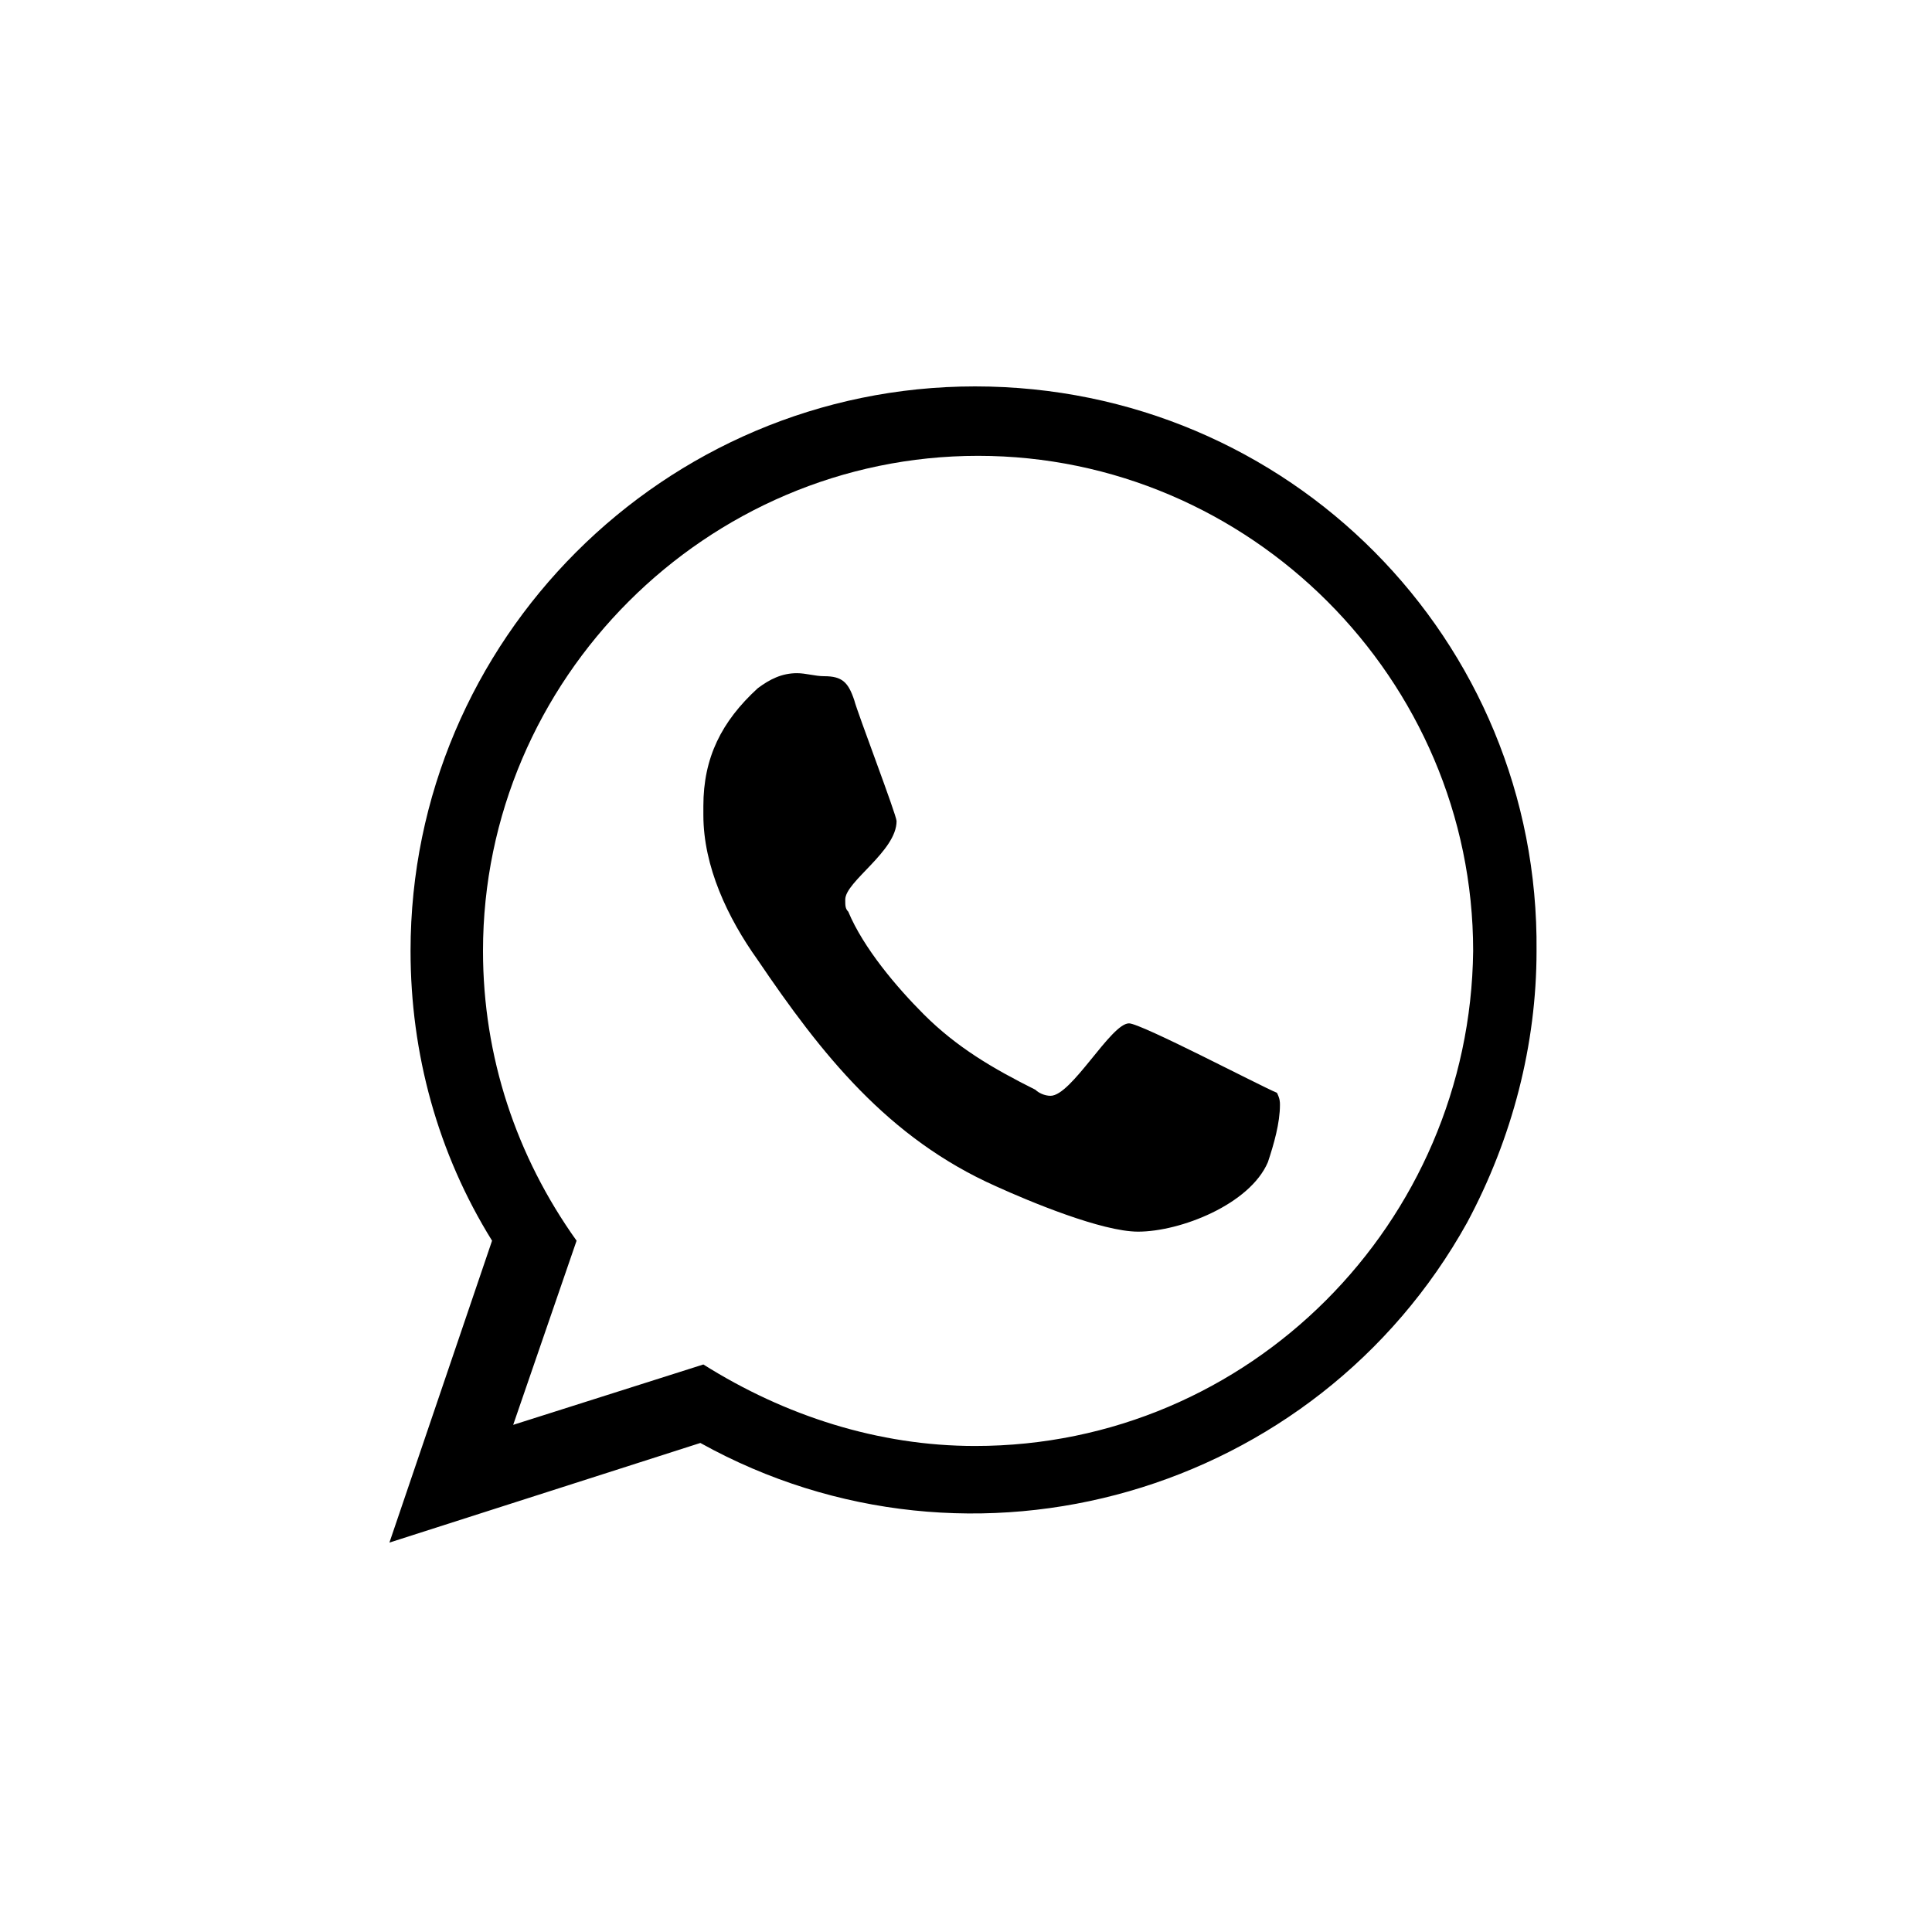 <?xml version="1.0" encoding="utf-8"?>
<!-- Generator: Adobe Illustrator 25.2.1, SVG Export Plug-In . SVG Version: 6.00 Build 0)  -->
<svg version="1.1" id="Layer_1" xmlns="http://www.w3.org/2000/svg" xmlns:xlink="http://www.w3.org/1999/xlink" x="0px" y="0px"
	 viewBox="0 0 64 64" style="enable-background:new 0 0 64 64;" xml:space="preserve">
<style type="text/css">
	.st0{fill:none;}
	.st1{fill-rule:evenodd;clip-rule:evenodd;}
</style>
<rect y="0" class="st0" width="64" height="64"/>
<g>
	<path class="st1" d="M37.4,33.9c-0.6,0-1.9,2.4-2.6,2.4c-0.2,0-0.4-0.1-0.5-0.2c-1.4-0.7-2.6-1.4-3.7-2.5c-0.9-0.9-2-2.2-2.5-3.4
		c-0.1-0.1-0.1-0.2-0.1-0.4c0-0.6,1.7-1.6,1.7-2.6c0-0.2-1.3-3.6-1.4-4c-0.2-0.6-0.4-0.8-1-0.8c-0.3,0-0.6-0.1-0.9-0.1
		c-0.5,0-0.9,0.2-1.3,0.5c-1.2,1.1-1.8,2.3-1.8,3.9V27c0,1.7,0.8,3.4,1.8,4.8c2.1,3.1,4.3,5.9,7.9,7.5c1.1,0.5,3.5,1.5,4.7,1.5
		c1.4,0,3.7-0.9,4.3-2.3c0.2-0.6,0.4-1.3,0.4-1.9c0-0.1,0-0.2-0.1-0.4C41.8,36,37.8,33.9,37.4,33.9z M32.3,47.9c-3.2,0-6.3-1-9-2.7
		l-6.3,2l2.1-6.1c-2-2.8-3.1-6.1-3.1-9.6c0-9,7.4-16.4,16.4-16.4s16.4,7.4,16.4,16.4C48.7,40.5,41.4,47.9,32.3,47.9z M32.3,12.8
		c-10.3,0-18.7,8.4-18.7,18.7c0,3.4,0.9,6.7,2.7,9.6l-3.4,10l10.3-3.3c9,5,20.4,1.7,25.4-7.3c1.5-2.8,2.3-5.9,2.3-9
		C51,21.2,42.7,12.8,32.3,12.8L32.3,12.8z"/>
</g>
</svg>
